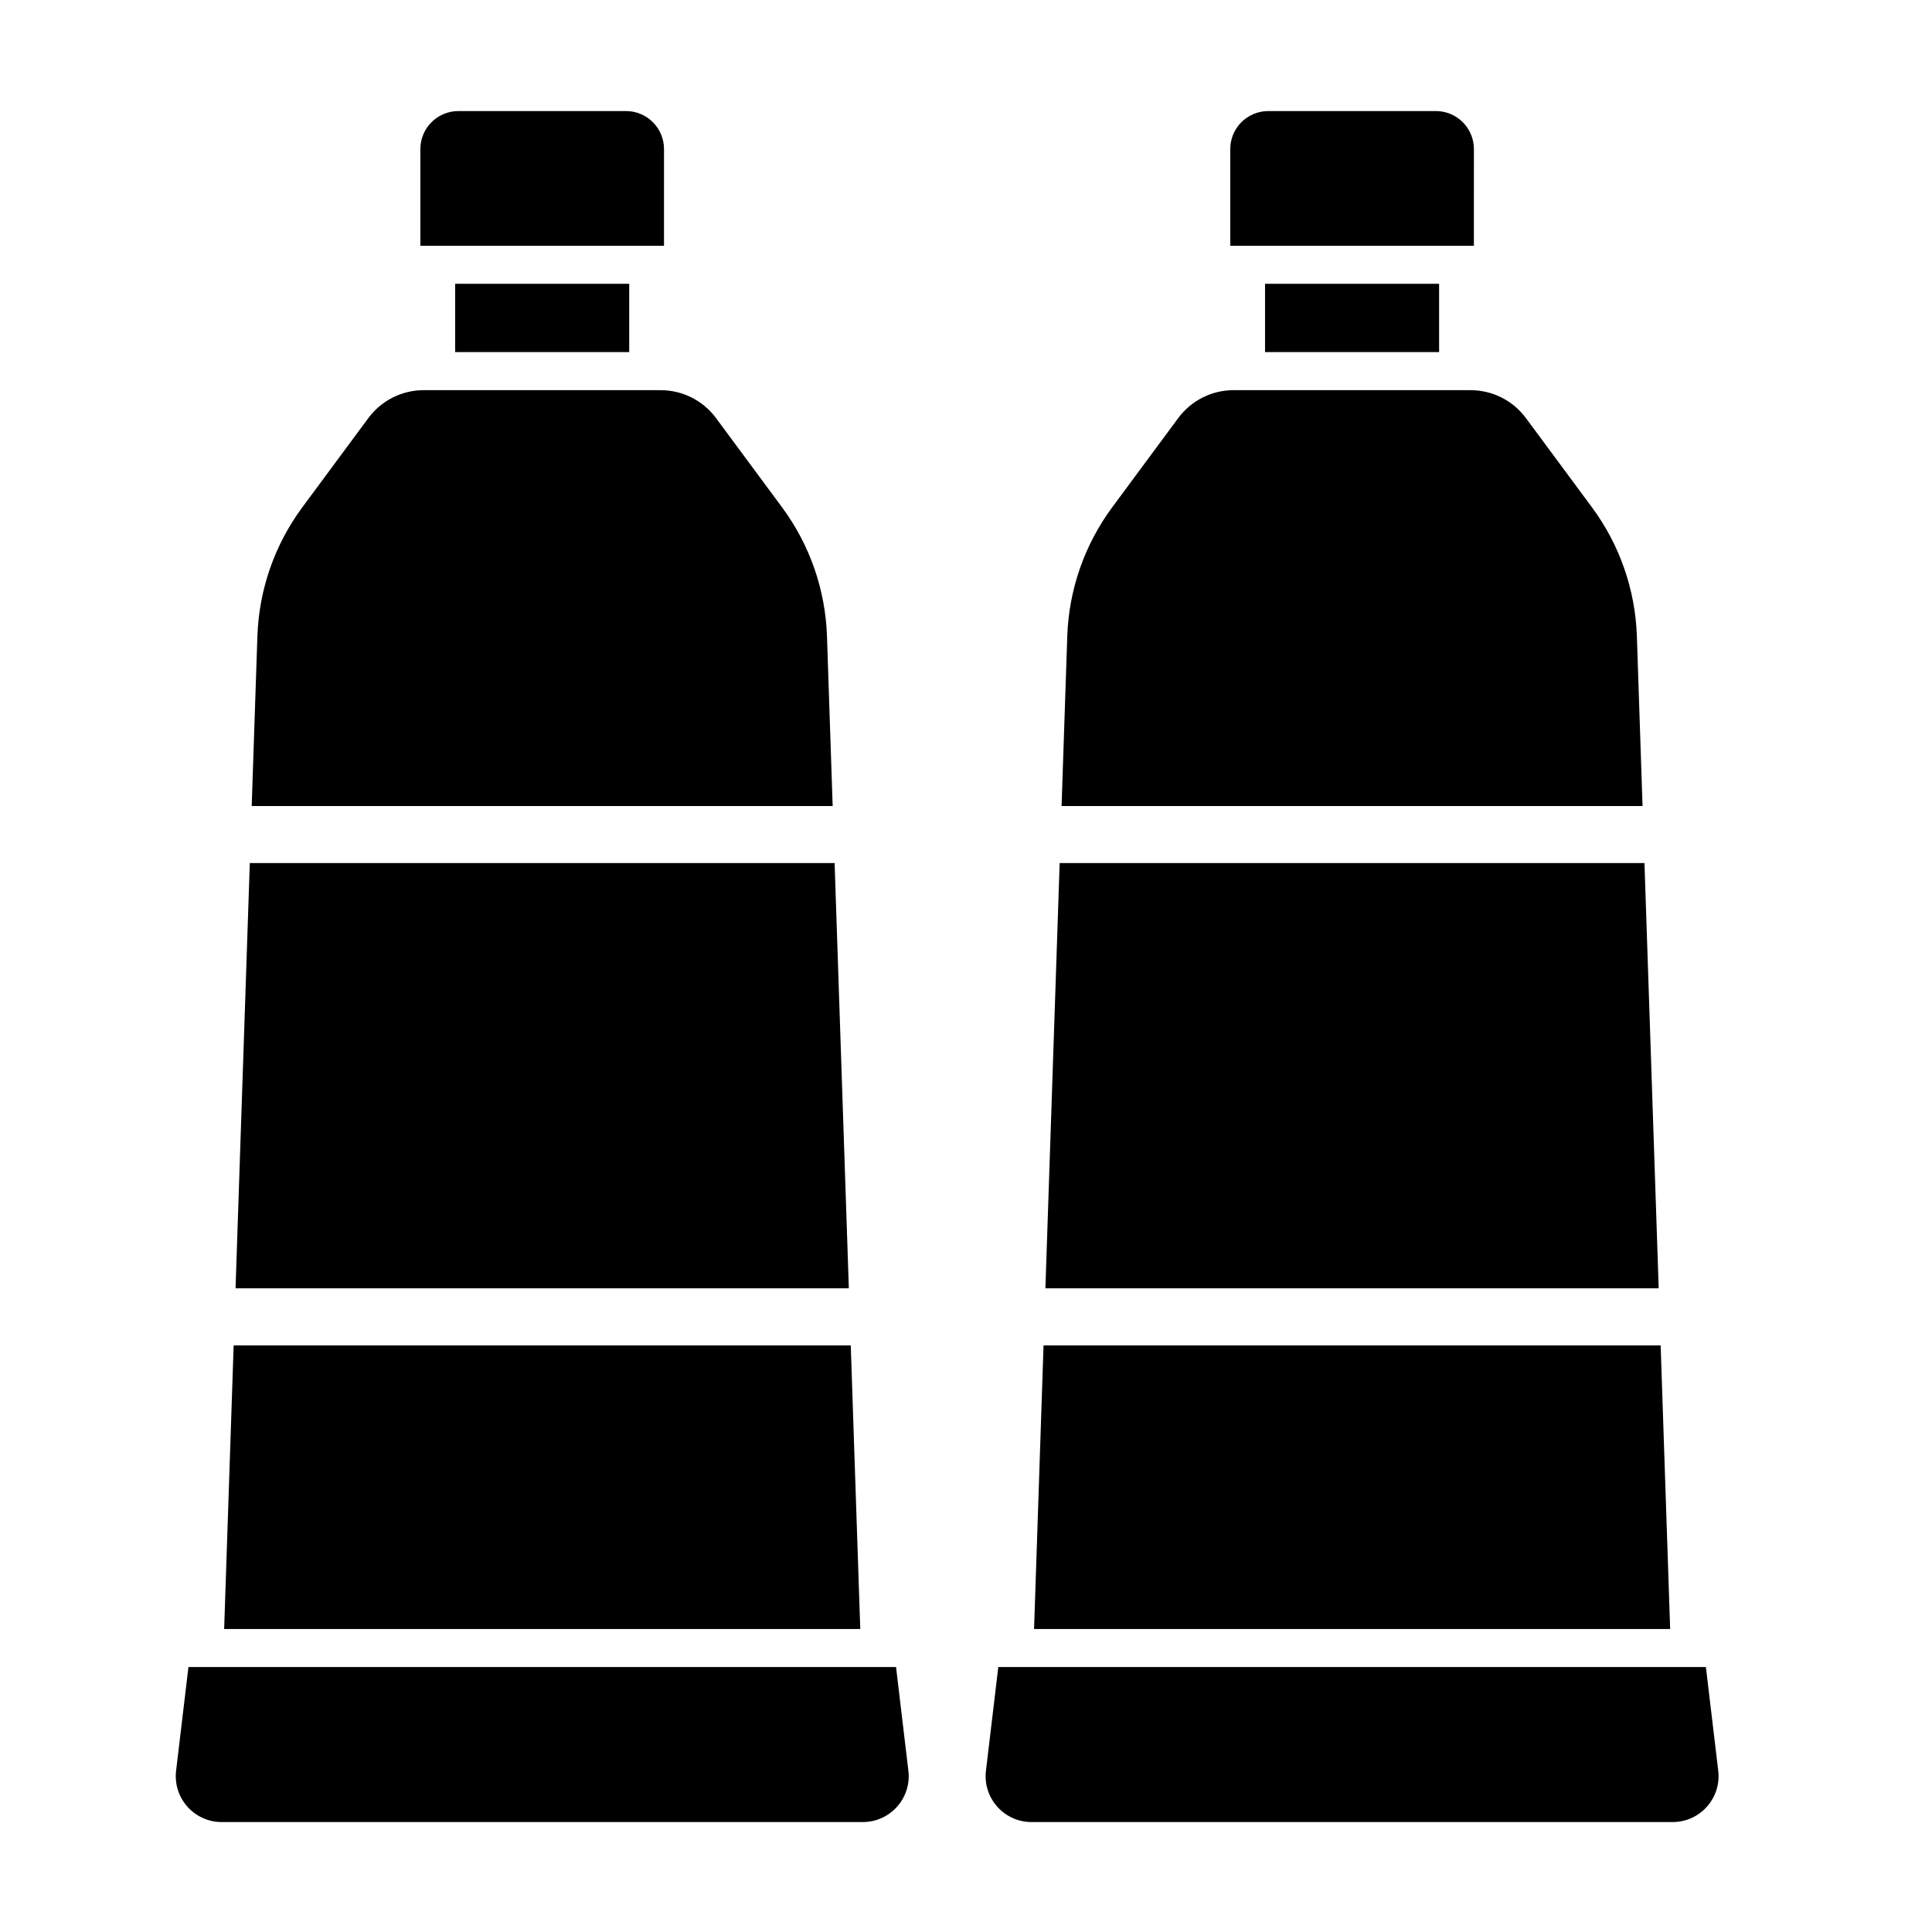 <?xml version="1.0" encoding="UTF-8"?>
<!-- Uploaded to: ICON Repo, www.svgrepo.com, Generator: ICON Repo Mixer Tools -->
<svg fill="#000000" width="800px" height="800px" version="1.1" viewBox="144 144 512 512" xmlns="http://www.w3.org/2000/svg">
 <g>
  <path d="m384.73 613.26-3.269-27.477-187.52-0.004-3.273 27.473c-0.859 7.246 4.793 13.613 12.086 13.613h169.89c7.297 0 12.949-6.367 12.09-13.605z"/>
  <path d="m319.97 183.51c0-5.566-4.508-10.078-10.078-10.078h-44.41c-5.566 0-10.078 4.508-10.078 10.078v25.629h64.562z"/>
  <path d="m365.18 372.72h-154.98l-3.777 112.7h162.53z"/>
  <path d="m264.62 219.21h46.129v18.098h-46.129z"/>
  <path d="m363.16 312.61c-0.414-12.332-4.566-24.25-11.906-34.164l-17.504-23.652c-3.441-4.656-8.887-7.394-14.676-7.394l-62.777-0.004c-5.789 0-11.234 2.746-14.676 7.394l-17.504 23.652c-7.34 9.922-11.492 21.836-11.906 34.164l-1.508 45h153.96z"/>
  <path d="m369.46 500.54h-163.54l-2.519 75.164h168.58z"/>
  <path d="m596.08 585.78h-187.52l-3.273 27.473c-0.863 7.246 4.793 13.613 12.086 13.613h169.89c7.289 0 12.949-6.367 12.086-13.609z"/>
  <path d="m534.6 183.51c0-5.566-4.508-10.078-10.078-10.078h-44.41c-5.566 0-10.078 4.508-10.078 10.078v25.629h64.562z"/>
  <path d="m579.8 372.72h-154.98l-3.777 112.7h162.53z"/>
  <path d="m479.25 219.21h46.129v18.098h-46.129z"/>
  <path d="m577.79 312.61c-0.414-12.332-4.566-24.25-11.906-34.164l-17.504-23.652c-3.441-4.656-8.887-7.394-14.676-7.394l-62.781-0.004c-5.789 0-11.234 2.746-14.676 7.394l-17.504 23.652c-7.34 9.922-11.492 21.836-11.906 34.164l-1.508 45h153.96z"/>
  <path d="m584.09 500.54h-163.54l-2.512 75.164h168.57z"/>
 </g>
</svg>